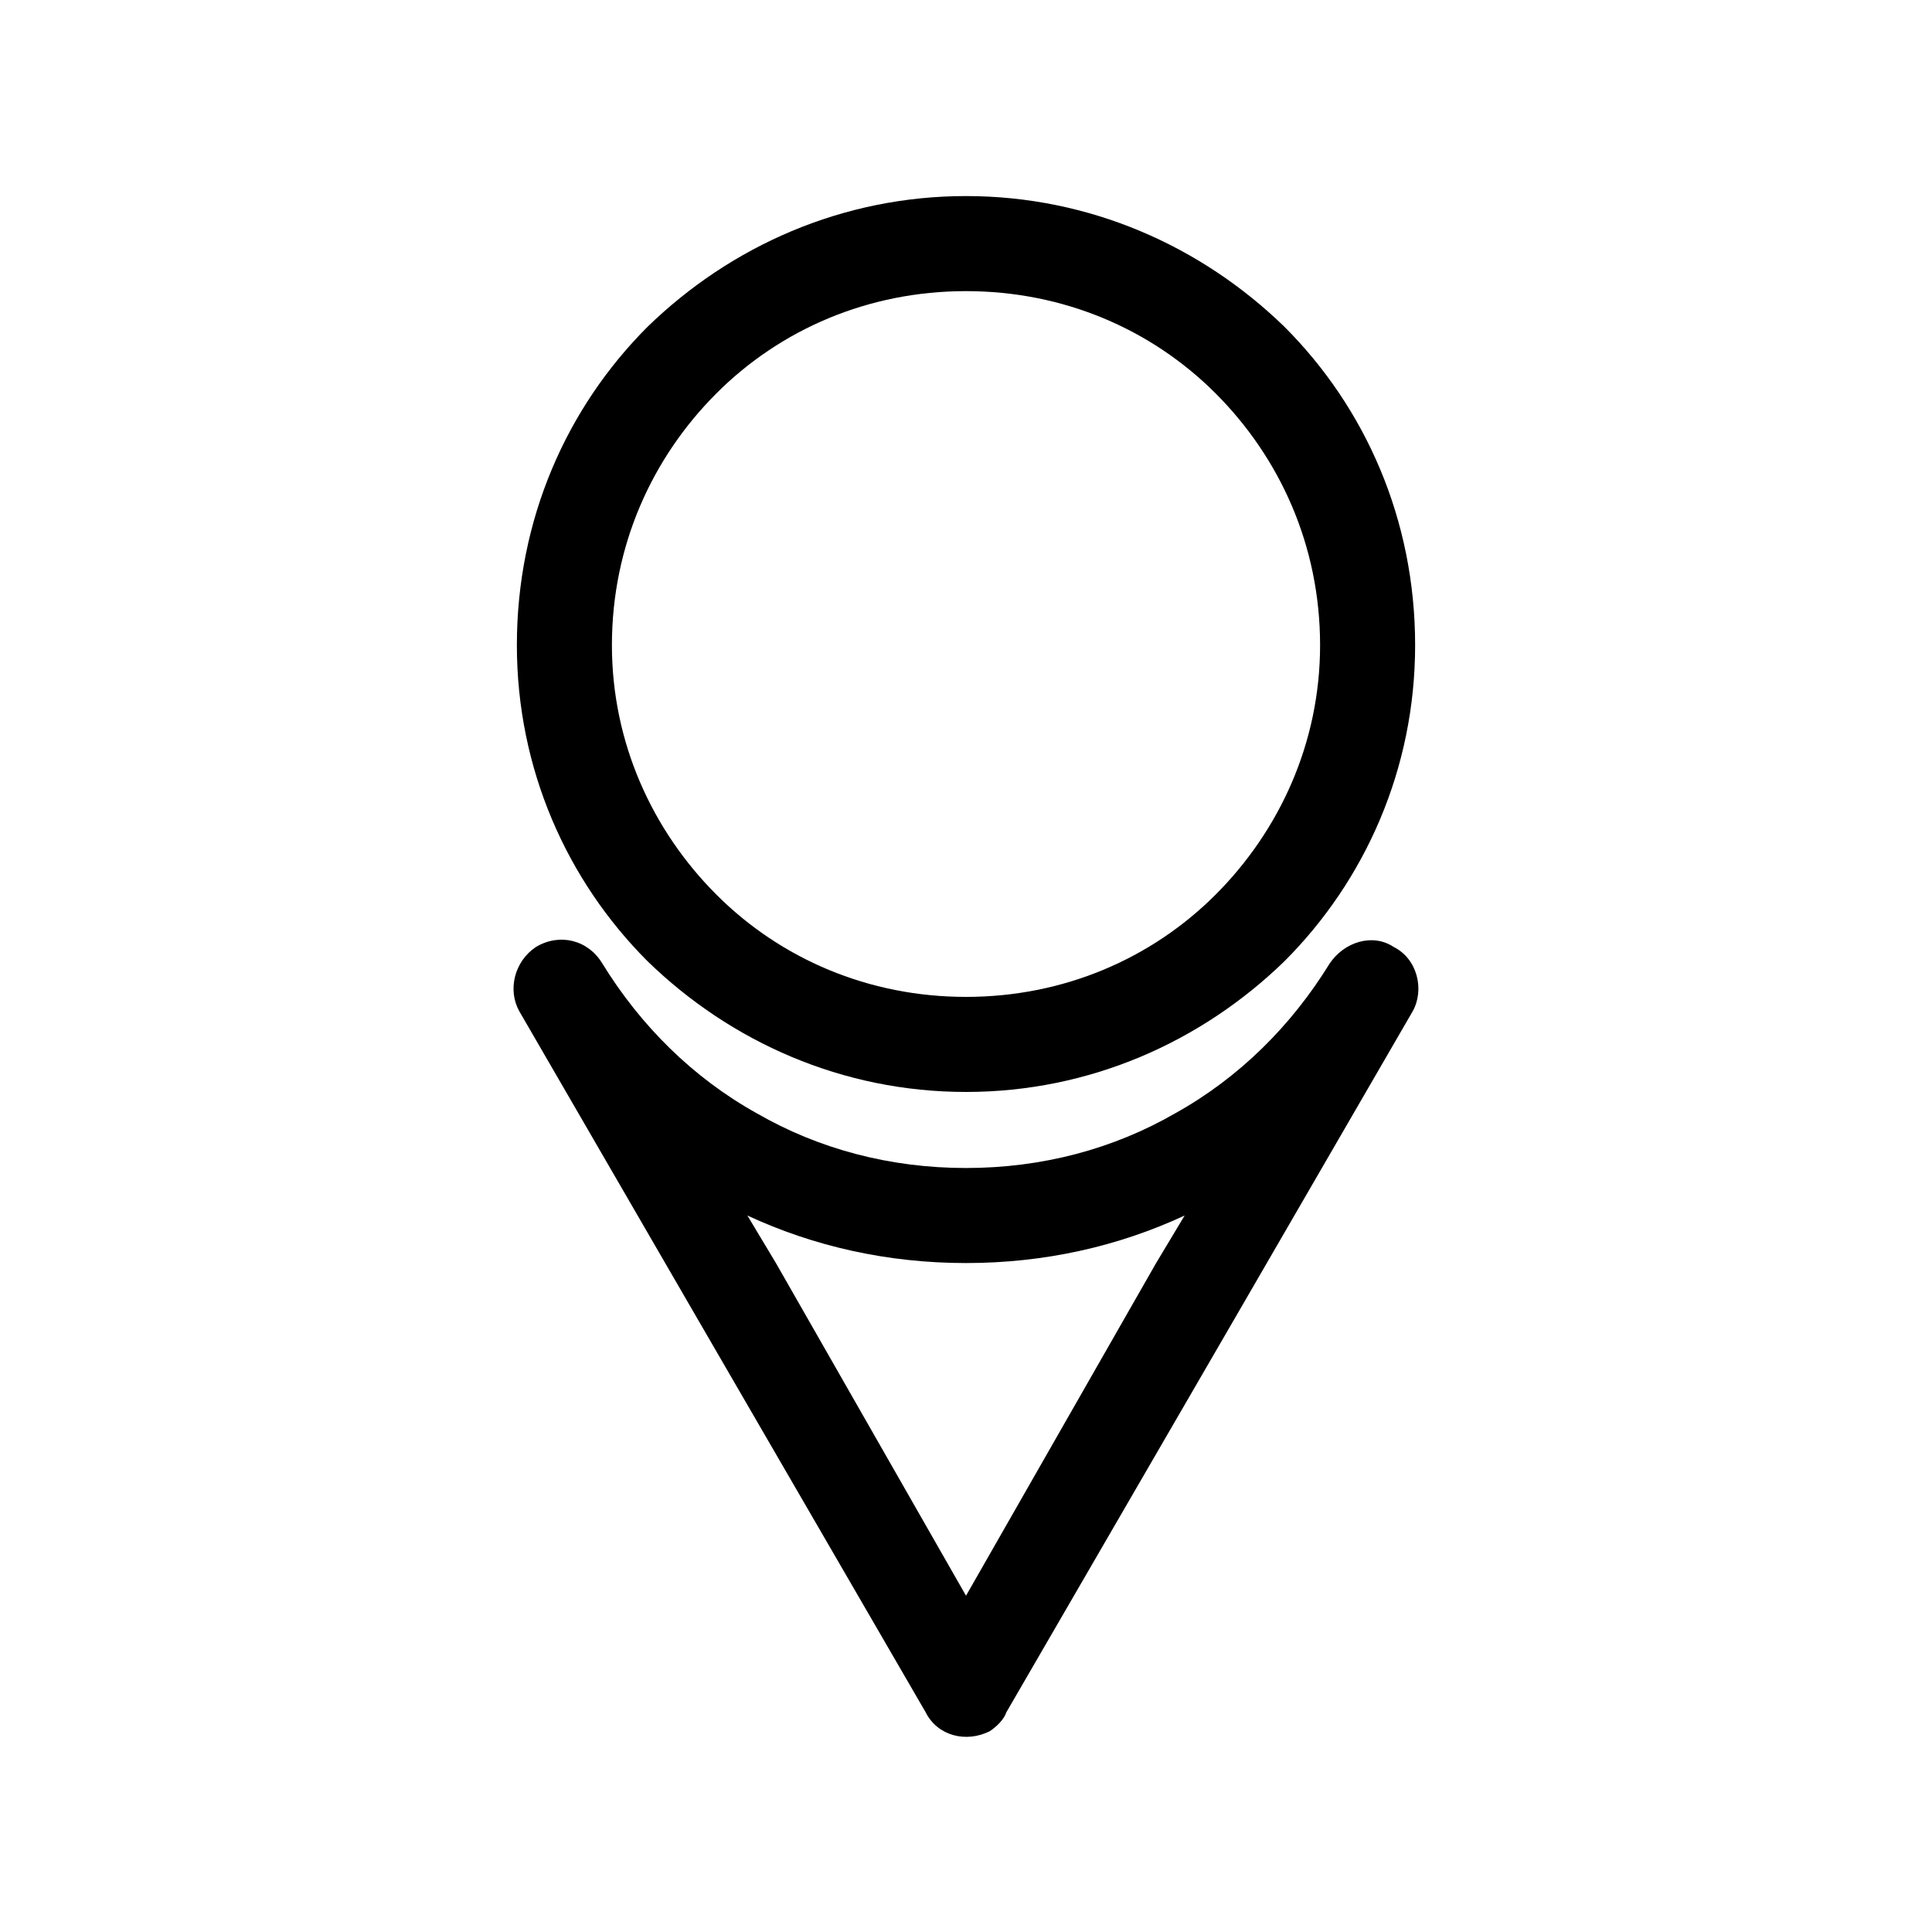 <?xml version="1.0" encoding="UTF-8"?>
<!-- Uploaded to: ICON Repo, www.iconrepo.com, Generator: ICON Repo Mixer Tools -->
<svg fill="#000000" width="800px" height="800px" version="1.1" viewBox="144 144 512 512" xmlns="http://www.w3.org/2000/svg">
 <g fill-rule="evenodd">
  <path d="m400 195.96c32.746 0 62.348 13.227 84.387 34.637 21.41 21.41 34.637 51.012 34.637 84.387 0 32.746-13.227 62.348-34.637 83.758-22.043 21.41-51.641 34.637-84.387 34.637s-62.348-13.227-84.387-34.637c-21.41-21.41-34.637-51.012-34.637-83.758 0-33.379 13.227-62.977 34.637-84.387 22.043-21.41 51.641-34.637 84.387-34.637zm66.125 52.27c-17.004-17.004-40.305-27.078-66.125-27.078s-49.121 10.078-66.125 27.078c-17.004 17.004-27.711 40.305-27.711 66.754 0 25.82 10.707 49.121 27.711 66.125 17.004 17.004 40.305 27.078 66.125 27.078s49.121-10.078 66.125-27.078c17.004-17.004 27.711-40.305 27.711-66.125 0-26.449-10.707-49.75-27.711-66.754z"/>
  <path d="m400 566.89 50.383-88.168 7.559-12.594c-17.633 8.188-37.156 12.594-57.938 12.594s-40.305-4.41-57.938-12.594l7.559 12.594 50.383 88.168zm72.422-75.57-61.715 106.43c-0.629 1.891-2.519 3.777-4.41 5.039-6.297 3.148-13.855 1.258-17.004-5.039l-61.715-106.43-45.973-79.352c-3.148-5.668-1.258-13.227 4.41-17.004 6.297-3.777 13.855-1.891 17.633 4.41 10.078 16.375 23.93 30.23 40.934 39.676 16.375 9.445 35.266 14.484 55.418 14.484s39.047-5.039 55.418-14.484c17.004-9.445 30.859-23.301 40.934-39.676 3.777-5.668 11.336-8.188 17.004-4.41 6.297 3.148 8.188 11.336 5.039 17.004z"/>
 </g>
</svg>